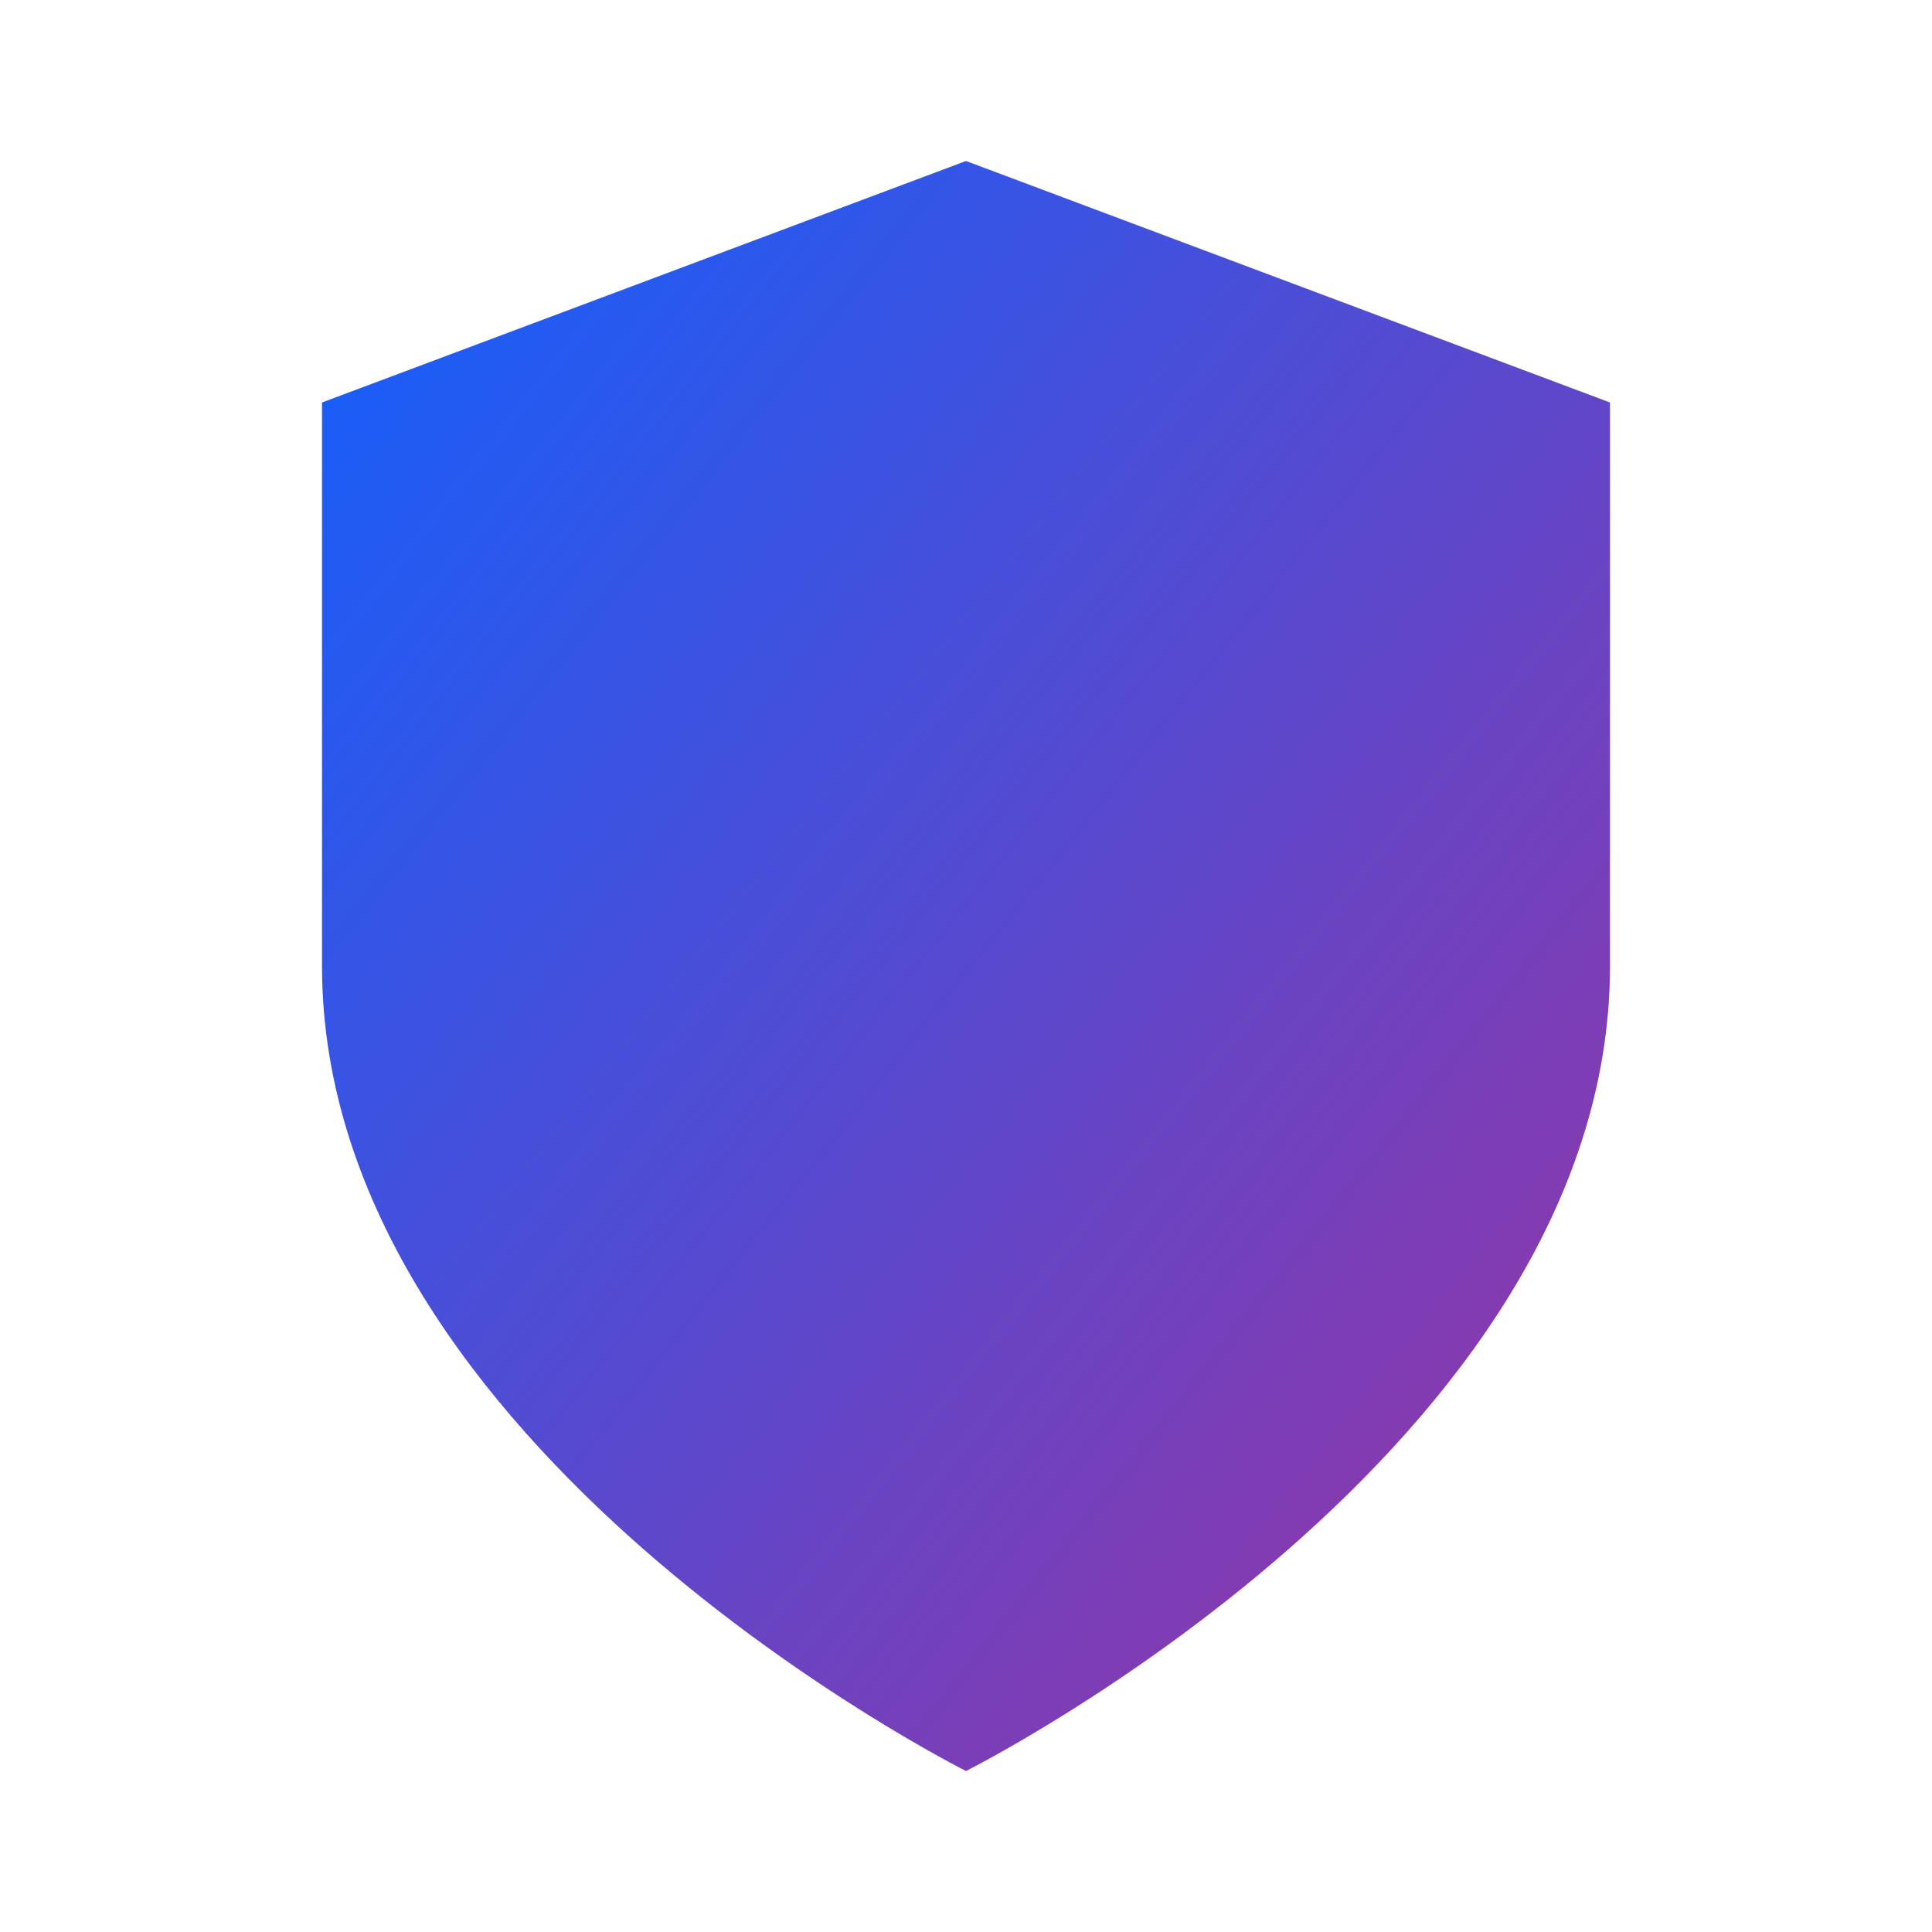 <svg xmlns="http://www.w3.org/2000/svg" width="120" height="120" viewBox="0 0 24 24" fill="url(#gradient)" stroke="none" stroke-width="0.2" stroke-linecap="round" stroke-linejoin="round">
  <defs>
    <linearGradient id="gradient" x1="0%" y1="0%" x2="100%" y2="100%">
      <stop offset="0%" stop-color="#0F61FF"></stop>
      <stop offset="100%" stop-color="#9F329F"></stop>
    </linearGradient>
  </defs>
  <path d="M12 22s8-4 8-10V5l-8-3-8 3v7c0 6 8 10 8 10"></path>
</svg>
